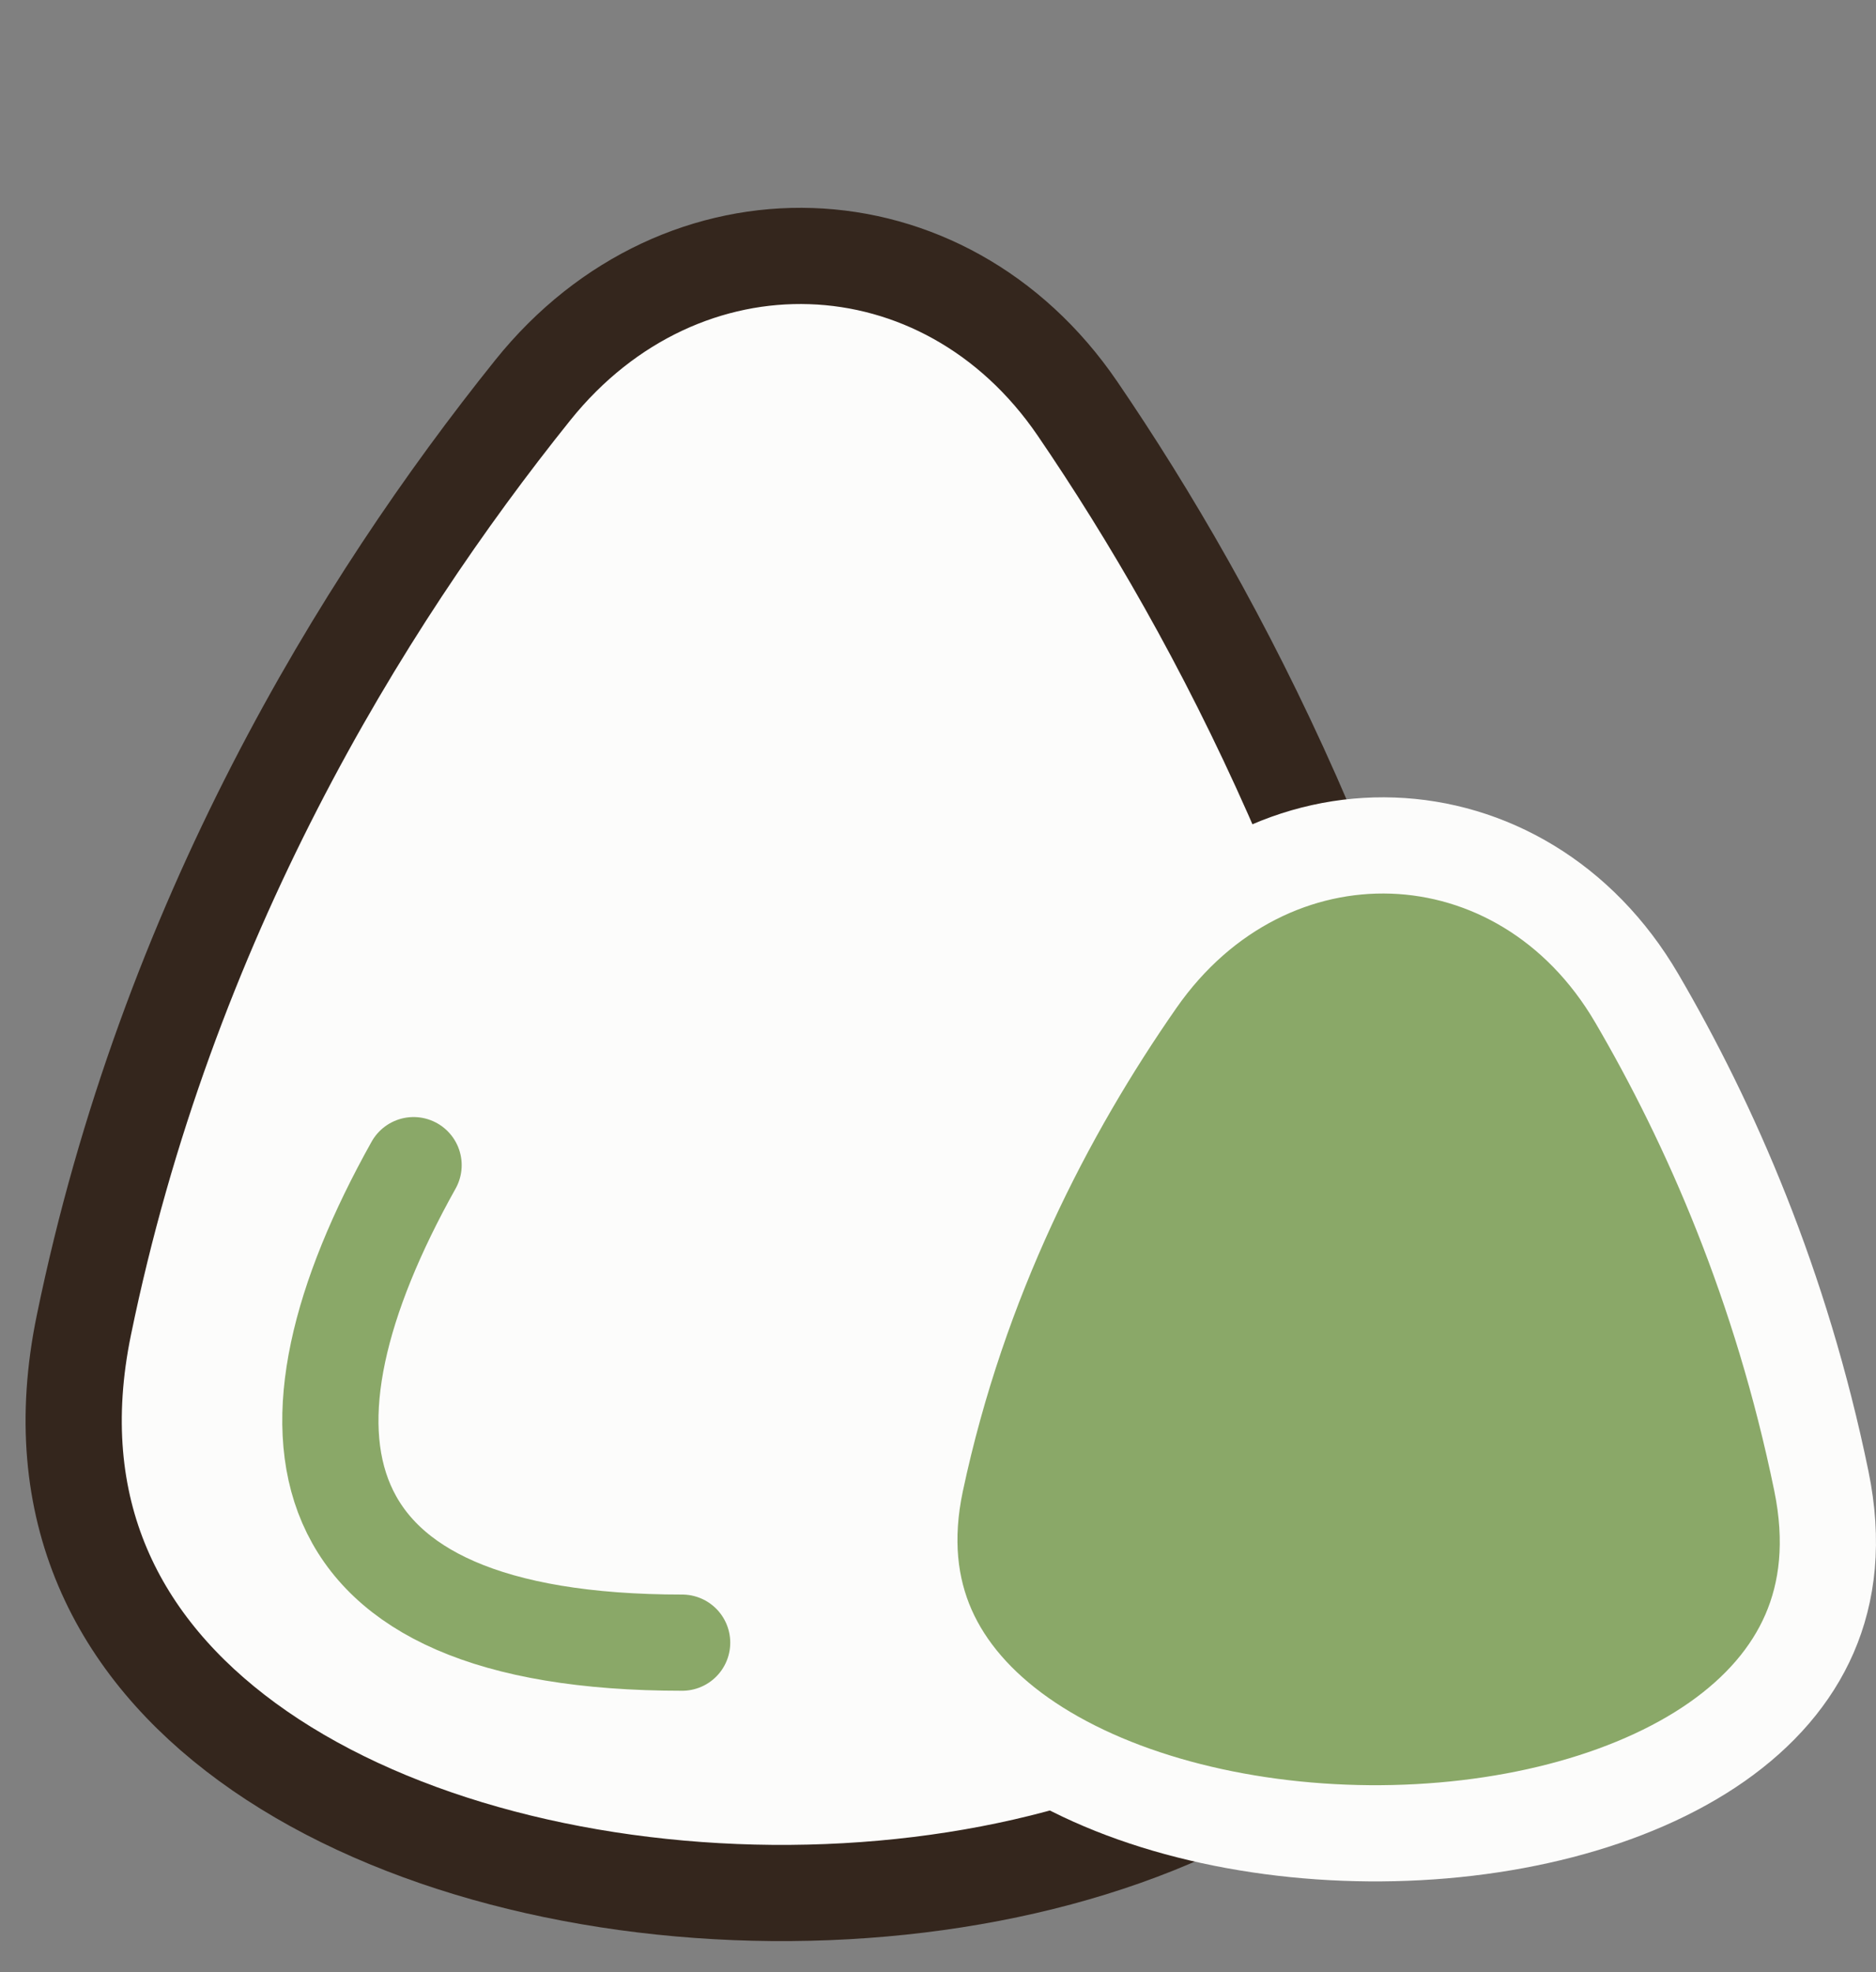 <?xml version="1.0" encoding="UTF-8"?>
<svg xmlns="http://www.w3.org/2000/svg" width="39" height="41" viewBox="0 0 39 41" fill="none">
  <rect x="0" y="0" width="39" height="41" fill="#808080" stroke="none"/>
  <path d="M11.077 8.11C14.18 4.243 19.619 4.42 22.399 8.494C25.385 12.871 28.691 19.243 30.342 27.549C31.135 31.536 29.634 34.424 26.945 36.374C24.195 38.37 20.167 39.388 16.051 39.354C11.936 39.319 7.901 38.234 5.143 36.217C2.44 34.24 0.955 31.384 1.742 27.556C3.467 19.154 7.495 12.575 11.077 8.11Z" fill="#FCFCFB" stroke="#34261D" stroke-width="2"></path>
  <path d="M23.637 20.382C26.349 16.49 31.643 16.677 34.026 20.752C35.558 23.372 37.027 26.722 37.863 30.784C38.124 32.048 37.994 33.095 37.618 33.962C37.239 34.836 36.582 35.59 35.692 36.214C33.891 37.474 31.22 38.135 28.46 38.113C25.701 38.091 23.024 37.387 21.215 36.111C20.32 35.479 19.662 34.725 19.283 33.866C18.909 33.015 18.782 32.001 19.039 30.791C19.932 26.595 21.745 23.097 23.637 20.382Z" fill="#8AA868" stroke="#FCFCFB" stroke-width="2"></path>
  <path d="M14.181 34.15C6.116 34.15 5.496 29.772 8.598 24.223" stroke="#8AA868" stroke-width="2" stroke-linecap="round"></path>
</svg>
